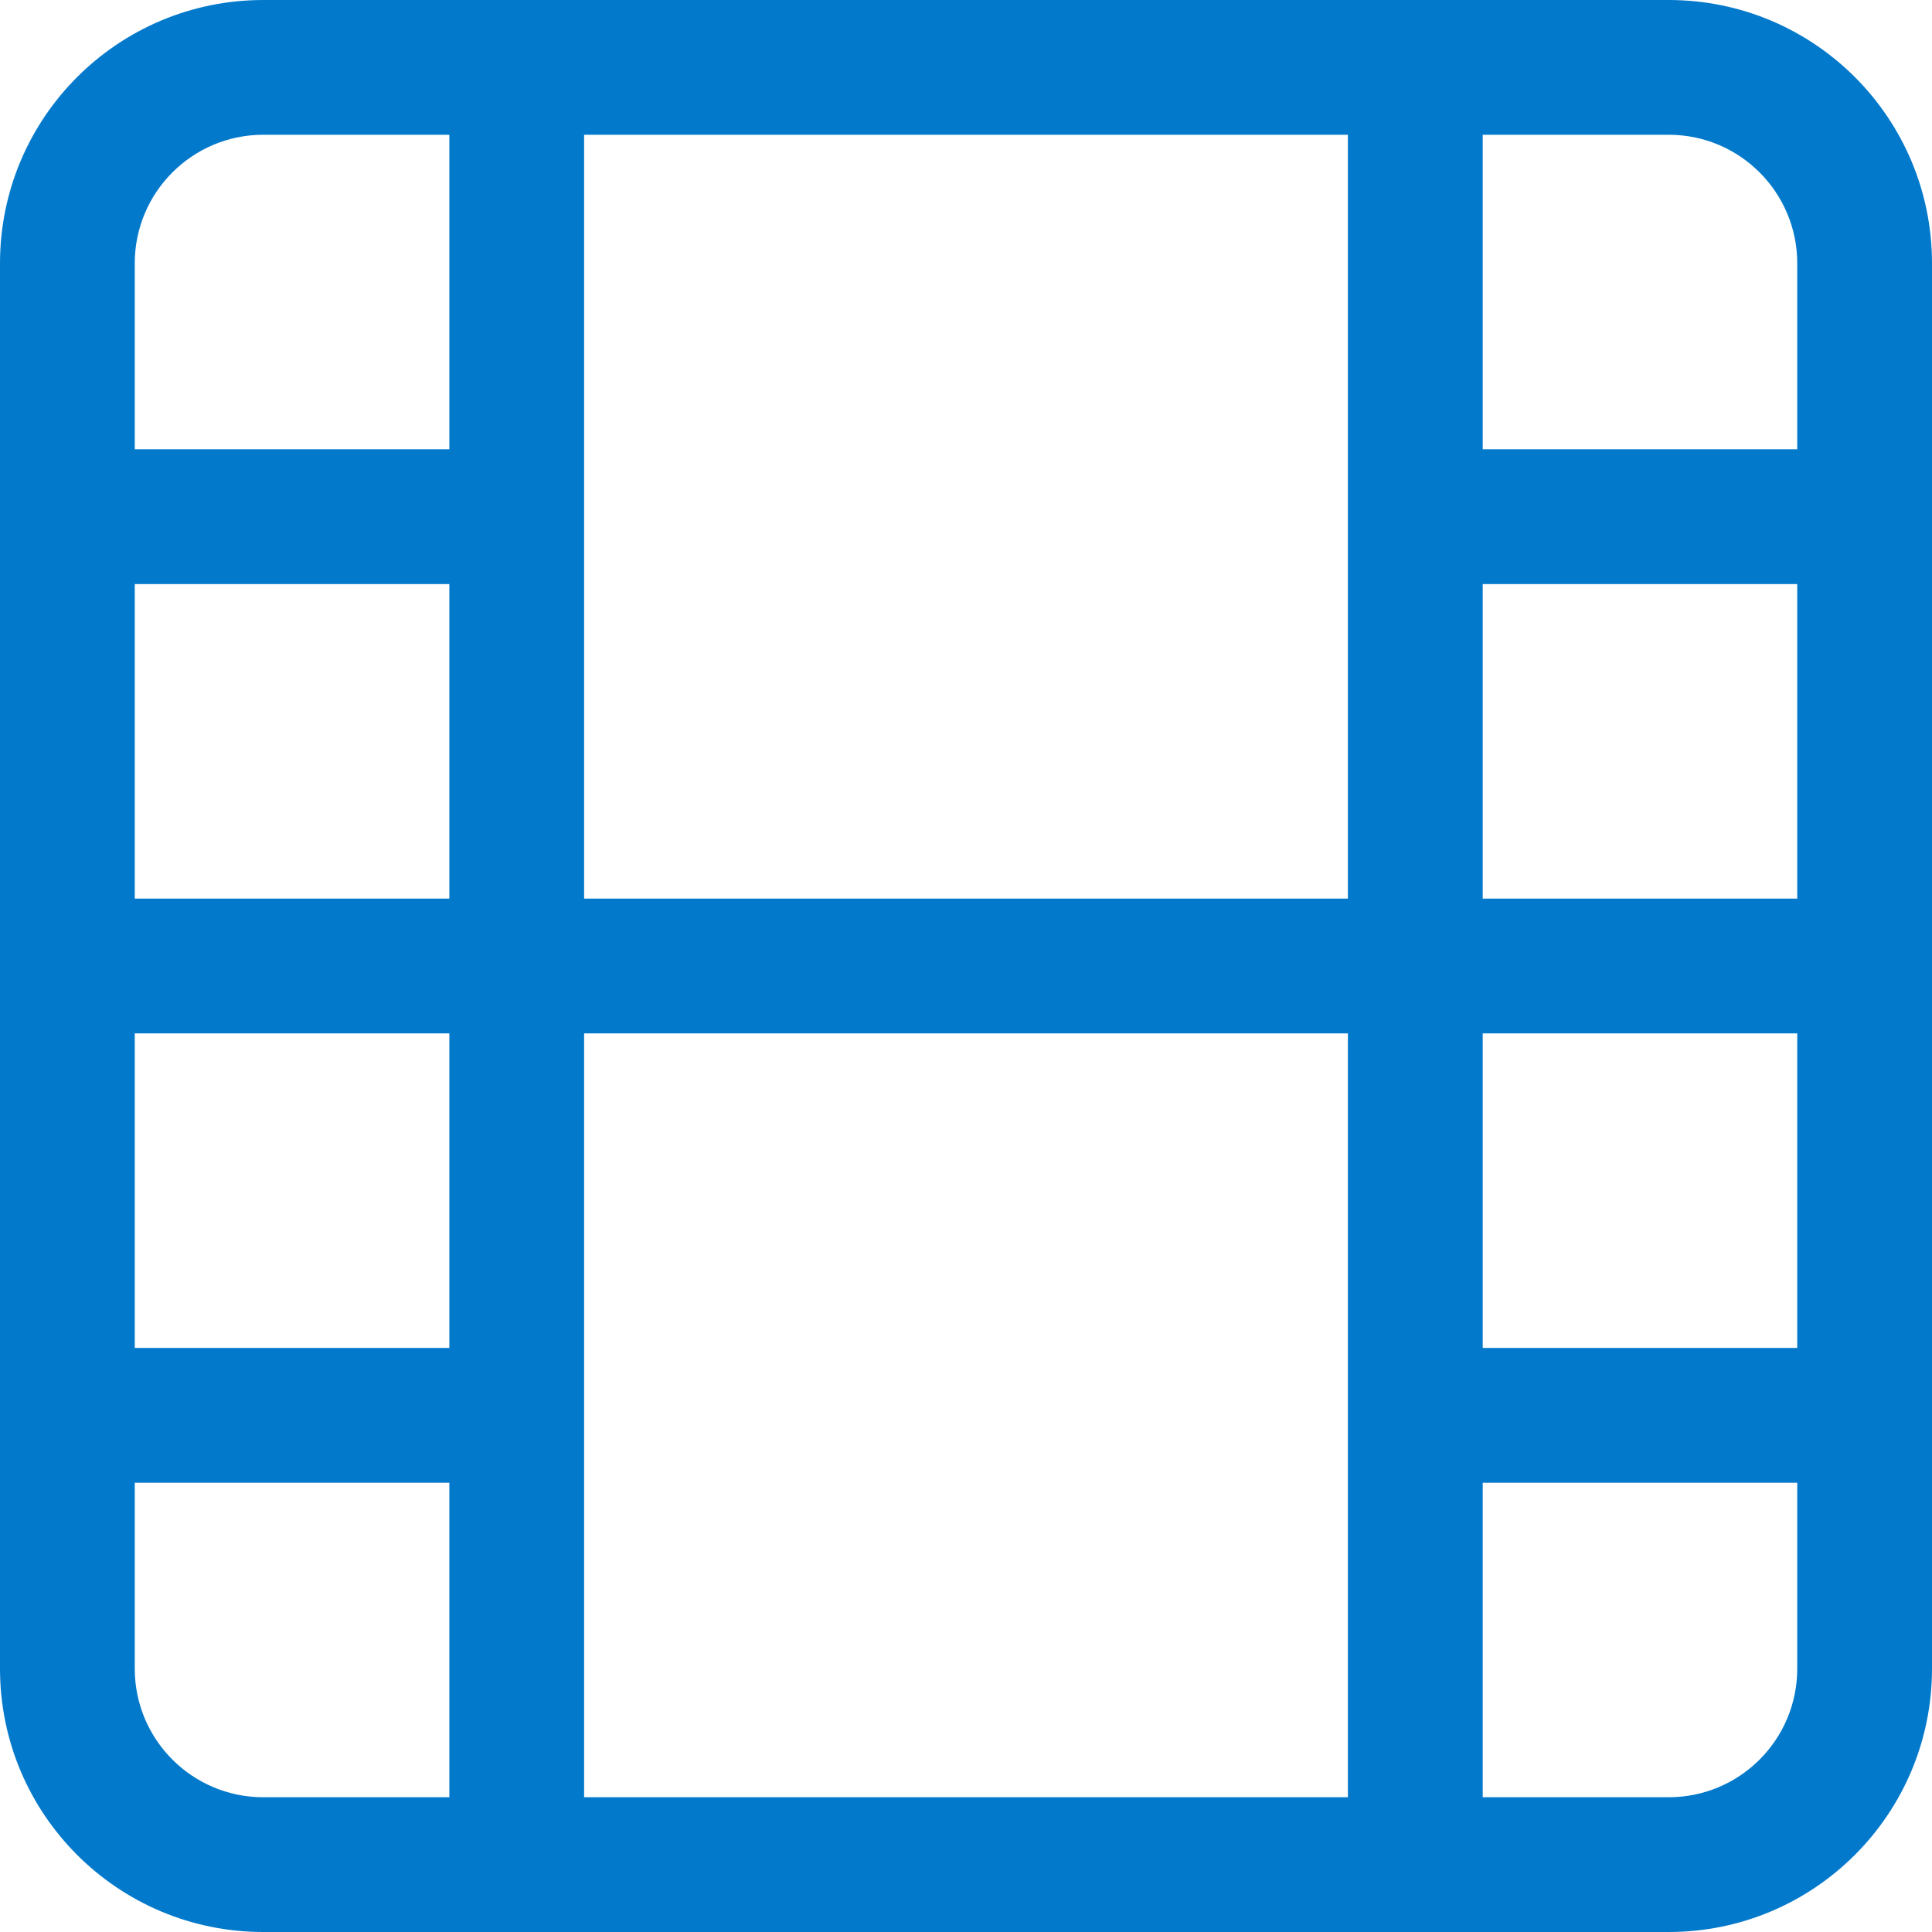 ﻿<svg width="24" height="24" viewBox="0 0 24 24" fill="none" xmlns="http://www.w3.org/2000/svg"><path fill-rule="evenodd" clip-rule="evenodd" d="M1.674 3.271C1.674 2.389 2.389 1.674 3.271 1.674H5.582V5.581H1.674V3.271ZM1.674 7.256H5.582V11.163H1.674V7.256ZM0 3.271V6.419V12V17.581V20.729C0 22.536 1.464 24 3.271 24H6.419H17.581H20.729C22.536 24 24 22.536 24 20.729L24 17.581L24 12L24 6.419L24 3.271C24 1.464 22.536 0 20.729 0H17.581H6.419H3.271C1.464 0 0 1.464 0 3.271ZM22.326 5.581V3.271C22.326 2.389 21.611 1.674 20.729 1.674H18.419V5.581H22.326ZM18.419 7.256H22.326V11.163H18.419V7.256ZM16.744 6.419V1.674H7.256V11.163H16.744V6.419ZM22.326 12.837V16.744H18.419V12.837H22.326ZM22.326 18.419H18.419V22.326H20.729C21.611 22.326 22.326 21.611 22.326 20.729V18.419ZM16.744 12.837V17.581V22.326H7.256V12.837H16.744ZM1.674 18.419V20.729C1.674 21.611 2.389 22.326 3.271 22.326H5.582V18.419H1.674ZM5.582 16.744H1.674V12.837H5.582V16.744Z" fill="#0379CB" /></svg>